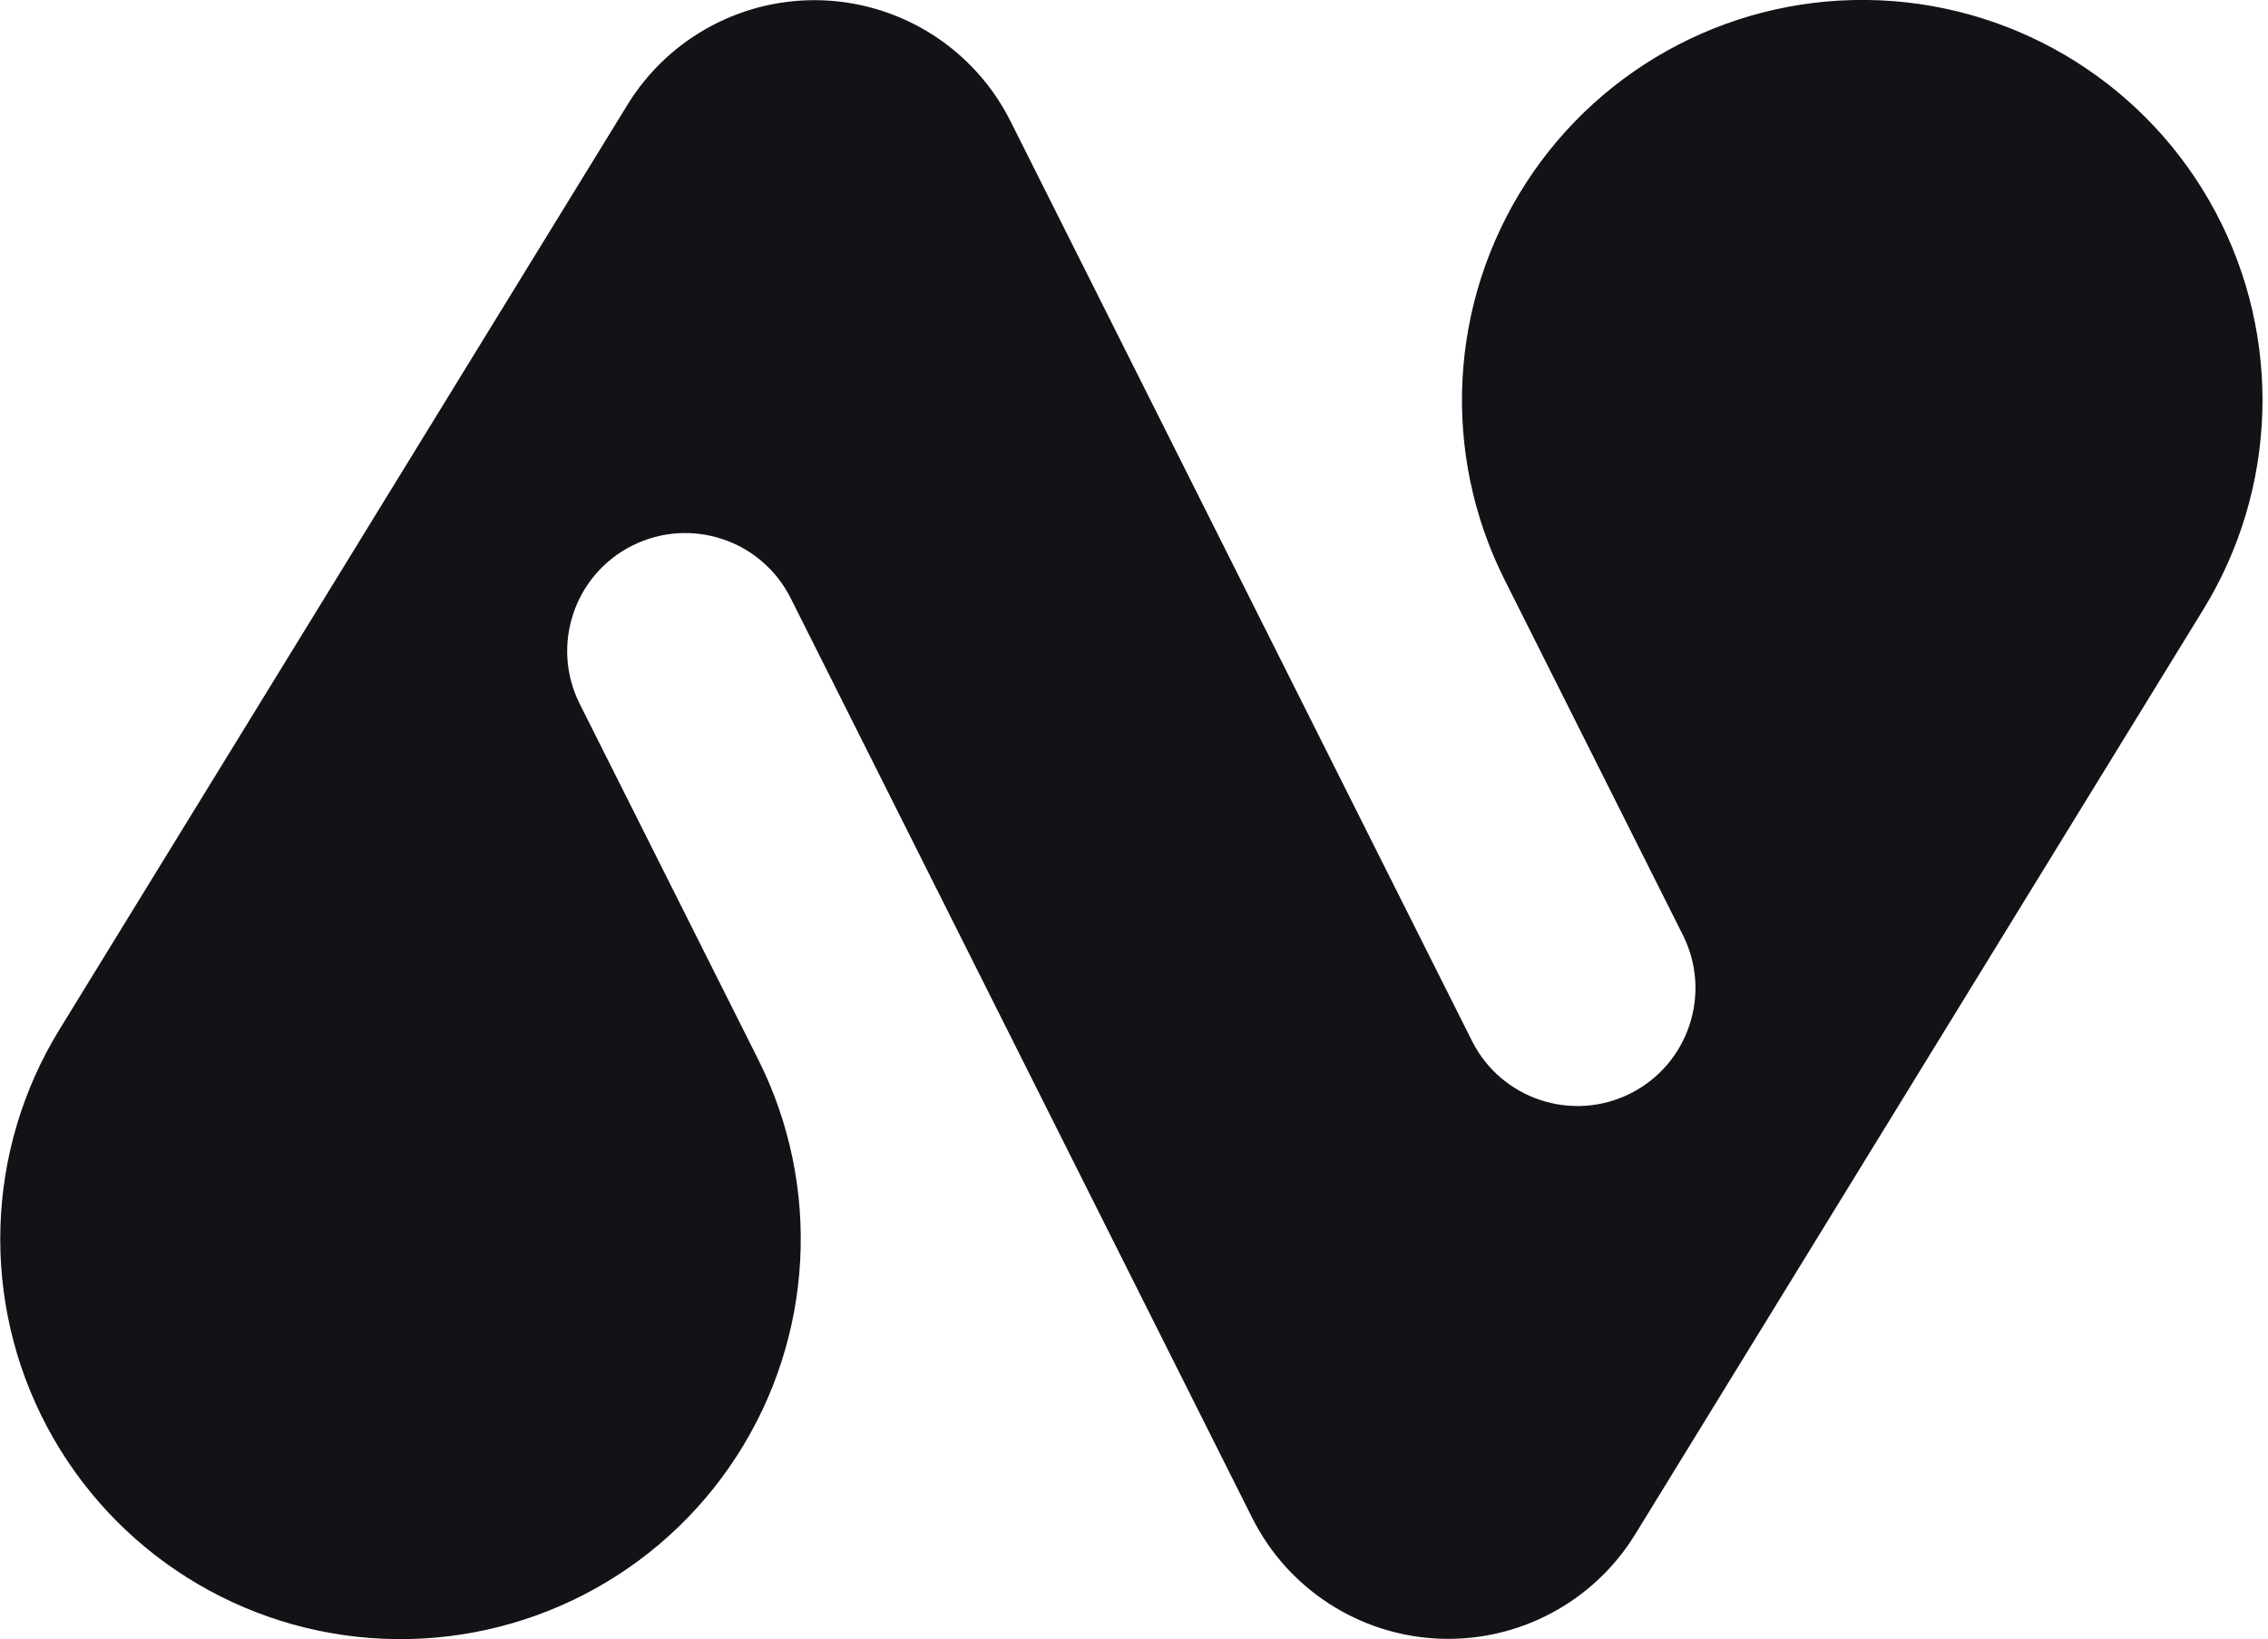 <svg width="166" height="120" viewBox="0 0 166 120" fill="none" xmlns="http://www.w3.org/2000/svg">
<path d="M42.432 51.532C40.294 47.27 42.014 42.08 46.279 39.94C50.541 37.802 55.731 39.523 57.871 43.787L91.654 111.121C94.265 116.327 99.493 119.709 105.314 119.96C111.133 120.209 116.631 117.288 119.681 112.325L161.265 44.619C166.699 35.772 167.044 24.707 162.169 15.539C157.295 6.37 147.931 0.466 137.557 0.022C127.182 -0.422 117.348 4.656 111.706 13.374C106.063 22.093 105.459 33.145 110.116 42.425L123.177 68.458C125.315 72.72 123.594 77.91 119.33 80.05C115.068 82.188 109.878 80.468 107.738 76.203L73.957 8.867C71.346 3.66 66.119 0.279 60.297 0.027C54.479 -0.221 48.981 2.7 45.931 7.663L4.349 75.371C-1.084 84.218 -1.429 95.283 3.445 104.452C8.319 113.62 17.683 119.524 28.058 119.968C38.432 120.412 48.267 115.335 53.909 106.616C59.551 97.897 60.156 86.846 55.498 77.565L42.432 51.532Z" fill="#121217"/>
</svg>
